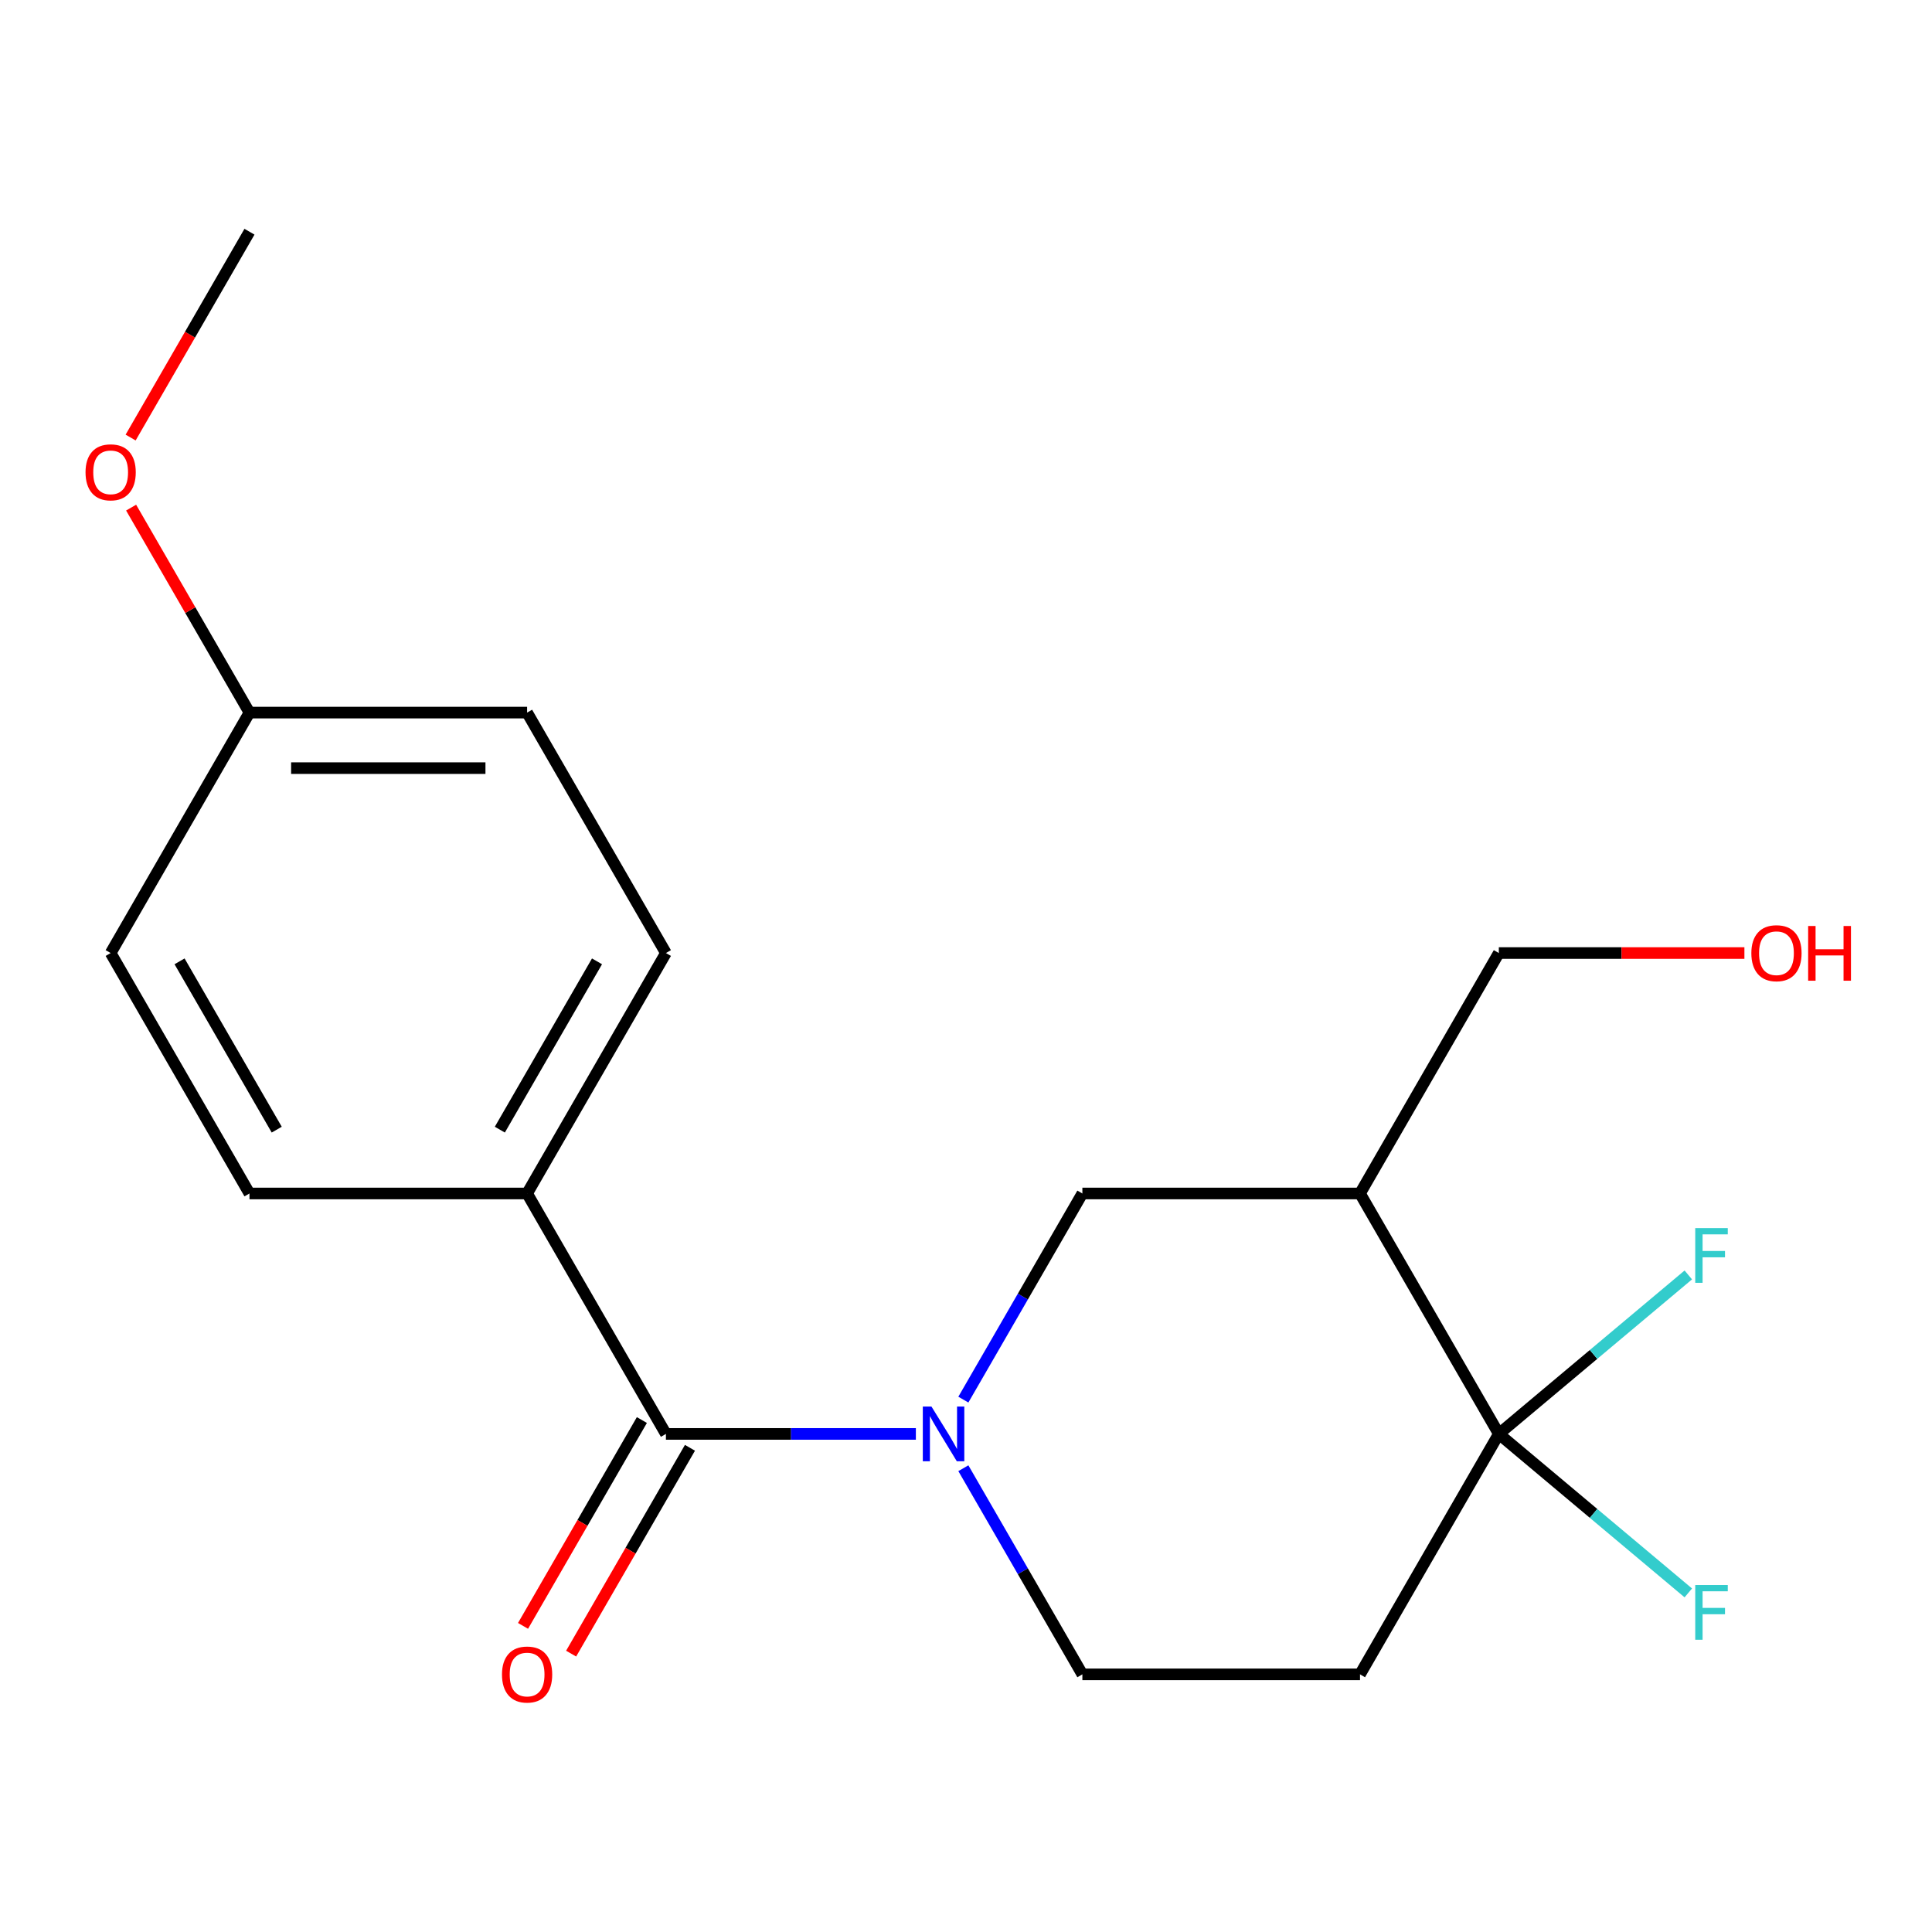 <?xml version='1.0' encoding='iso-8859-1'?>
<svg version='1.1' baseProfile='full'
              xmlns='http://www.w3.org/2000/svg'
                      xmlns:rdkit='http://www.rdkit.org/xml'
                      xmlns:xlink='http://www.w3.org/1999/xlink'
                  xml:space='preserve'
width='1000px' height='1000px' viewBox='0 0 1000 1000'>
<!-- END OF HEADER -->
<rect style='opacity:1.0;fill:#FFFFFF;stroke:none' width='1000' height='1000' x='0' y='0'> </rect>
<path class='bond-1' d='M 474.051,742.194 L 409.365,742.194' style='fill:none;fill-rule:evenodd;stroke:#0000FF;stroke-width:6px;stroke-linecap:butt;stroke-linejoin:miter;stroke-opacity:1' />
<path class='bond-1' d='M 409.365,742.194 L 344.679,742.194' style='fill:none;fill-rule:evenodd;stroke:#000000;stroke-width:6px;stroke-linecap:butt;stroke-linejoin:miter;stroke-opacity:1' />
<path class='bond-3' d='M 498.633,724.442 L 529.434,671.093' style='fill:none;fill-rule:evenodd;stroke:#0000FF;stroke-width:6px;stroke-linecap:butt;stroke-linejoin:miter;stroke-opacity:1' />
<path class='bond-3' d='M 529.434,671.093 L 560.235,617.743' style='fill:none;fill-rule:evenodd;stroke:#000000;stroke-width:6px;stroke-linecap:butt;stroke-linejoin:miter;stroke-opacity:1' />
<path class='bond-5' d='M 498.633,759.947 L 529.434,813.296' style='fill:none;fill-rule:evenodd;stroke:#0000FF;stroke-width:6px;stroke-linecap:butt;stroke-linejoin:miter;stroke-opacity:1' />
<path class='bond-5' d='M 529.434,813.296 L 560.235,866.646' style='fill:none;fill-rule:evenodd;stroke:#000000;stroke-width:6px;stroke-linecap:butt;stroke-linejoin:miter;stroke-opacity:1' />
<path class='bond-0' d='M 775.791,742.194 L 703.939,866.646' style='fill:none;fill-rule:evenodd;stroke:#000000;stroke-width:6px;stroke-linecap:butt;stroke-linejoin:miter;stroke-opacity:1' />
<path class='bond-8' d='M 775.791,742.194 L 824.827,701.049' style='fill:none;fill-rule:evenodd;stroke:#000000;stroke-width:6px;stroke-linecap:butt;stroke-linejoin:miter;stroke-opacity:1' />
<path class='bond-8' d='M 824.827,701.049 L 873.863,659.903' style='fill:none;fill-rule:evenodd;stroke:#33CCCC;stroke-width:6px;stroke-linecap:butt;stroke-linejoin:miter;stroke-opacity:1' />
<path class='bond-9' d='M 775.791,742.194 L 824.827,783.34' style='fill:none;fill-rule:evenodd;stroke:#000000;stroke-width:6px;stroke-linecap:butt;stroke-linejoin:miter;stroke-opacity:1' />
<path class='bond-9' d='M 824.827,783.34 L 873.863,824.486' style='fill:none;fill-rule:evenodd;stroke:#33CCCC;stroke-width:6px;stroke-linecap:butt;stroke-linejoin:miter;stroke-opacity:1' />
<path class='bond-19' d='M 775.791,742.194 L 703.939,617.743' style='fill:none;fill-rule:evenodd;stroke:#000000;stroke-width:6px;stroke-linecap:butt;stroke-linejoin:miter;stroke-opacity:1' />
<path class='bond-6' d='M 344.679,742.194 L 272.827,617.743' style='fill:none;fill-rule:evenodd;stroke:#000000;stroke-width:6px;stroke-linecap:butt;stroke-linejoin:miter;stroke-opacity:1' />
<path class='bond-7' d='M 332.234,735.009 L 301.479,788.279' style='fill:none;fill-rule:evenodd;stroke:#000000;stroke-width:6px;stroke-linecap:butt;stroke-linejoin:miter;stroke-opacity:1' />
<path class='bond-7' d='M 301.479,788.279 L 270.724,841.548' style='fill:none;fill-rule:evenodd;stroke:#FF0000;stroke-width:6px;stroke-linecap:butt;stroke-linejoin:miter;stroke-opacity:1' />
<path class='bond-7' d='M 357.124,749.38 L 326.369,802.649' style='fill:none;fill-rule:evenodd;stroke:#000000;stroke-width:6px;stroke-linecap:butt;stroke-linejoin:miter;stroke-opacity:1' />
<path class='bond-7' d='M 326.369,802.649 L 295.614,855.918' style='fill:none;fill-rule:evenodd;stroke:#FF0000;stroke-width:6px;stroke-linecap:butt;stroke-linejoin:miter;stroke-opacity:1' />
<path class='bond-2' d='M 703.939,617.743 L 560.235,617.743' style='fill:none;fill-rule:evenodd;stroke:#000000;stroke-width:6px;stroke-linecap:butt;stroke-linejoin:miter;stroke-opacity:1' />
<path class='bond-15' d='M 703.939,617.743 L 775.791,493.292' style='fill:none;fill-rule:evenodd;stroke:#000000;stroke-width:6px;stroke-linecap:butt;stroke-linejoin:miter;stroke-opacity:1' />
<path class='bond-4' d='M 703.939,866.646 L 560.235,866.646' style='fill:none;fill-rule:evenodd;stroke:#000000;stroke-width:6px;stroke-linecap:butt;stroke-linejoin:miter;stroke-opacity:1' />
<path class='bond-10' d='M 272.827,617.743 L 344.679,493.292' style='fill:none;fill-rule:evenodd;stroke:#000000;stroke-width:6px;stroke-linecap:butt;stroke-linejoin:miter;stroke-opacity:1' />
<path class='bond-10' d='M 258.715,584.705 L 309.011,497.589' style='fill:none;fill-rule:evenodd;stroke:#000000;stroke-width:6px;stroke-linecap:butt;stroke-linejoin:miter;stroke-opacity:1' />
<path class='bond-11' d='M 272.827,617.743 L 129.123,617.743' style='fill:none;fill-rule:evenodd;stroke:#000000;stroke-width:6px;stroke-linecap:butt;stroke-linejoin:miter;stroke-opacity:1' />
<path class='bond-14' d='M 344.679,493.292 L 272.827,368.84' style='fill:none;fill-rule:evenodd;stroke:#000000;stroke-width:6px;stroke-linecap:butt;stroke-linejoin:miter;stroke-opacity:1' />
<path class='bond-13' d='M 129.123,617.743 L 57.271,493.292' style='fill:none;fill-rule:evenodd;stroke:#000000;stroke-width:6px;stroke-linecap:butt;stroke-linejoin:miter;stroke-opacity:1' />
<path class='bond-13' d='M 143.236,584.705 L 92.939,497.589' style='fill:none;fill-rule:evenodd;stroke:#000000;stroke-width:6px;stroke-linecap:butt;stroke-linejoin:miter;stroke-opacity:1' />
<path class='bond-12' d='M 129.123,368.84 L 57.271,493.292' style='fill:none;fill-rule:evenodd;stroke:#000000;stroke-width:6px;stroke-linecap:butt;stroke-linejoin:miter;stroke-opacity:1' />
<path class='bond-16' d='M 129.123,368.84 L 98.495,315.791' style='fill:none;fill-rule:evenodd;stroke:#000000;stroke-width:6px;stroke-linecap:butt;stroke-linejoin:miter;stroke-opacity:1' />
<path class='bond-16' d='M 98.495,315.791 L 67.867,262.742' style='fill:none;fill-rule:evenodd;stroke:#FF0000;stroke-width:6px;stroke-linecap:butt;stroke-linejoin:miter;stroke-opacity:1' />
<path class='bond-20' d='M 129.123,368.84 L 272.827,368.84' style='fill:none;fill-rule:evenodd;stroke:#000000;stroke-width:6px;stroke-linecap:butt;stroke-linejoin:miter;stroke-opacity:1' />
<path class='bond-20' d='M 150.679,397.581 L 251.272,397.581' style='fill:none;fill-rule:evenodd;stroke:#000000;stroke-width:6px;stroke-linecap:butt;stroke-linejoin:miter;stroke-opacity:1' />
<path class='bond-17' d='M 775.791,493.292 L 839.347,493.292' style='fill:none;fill-rule:evenodd;stroke:#000000;stroke-width:6px;stroke-linecap:butt;stroke-linejoin:miter;stroke-opacity:1' />
<path class='bond-17' d='M 839.347,493.292 L 902.903,493.292' style='fill:none;fill-rule:evenodd;stroke:#FF0000;stroke-width:6px;stroke-linecap:butt;stroke-linejoin:miter;stroke-opacity:1' />
<path class='bond-18' d='M 67.613,226.476 L 98.368,173.207' style='fill:none;fill-rule:evenodd;stroke:#FF0000;stroke-width:6px;stroke-linecap:butt;stroke-linejoin:miter;stroke-opacity:1' />
<path class='bond-18' d='M 98.368,173.207 L 129.123,119.938' style='fill:none;fill-rule:evenodd;stroke:#000000;stroke-width:6px;stroke-linecap:butt;stroke-linejoin:miter;stroke-opacity:1' />
<path  class='atom-0' d='M 482.123 728.034
L 491.403 743.034
Q 492.323 744.514, 493.803 747.194
Q 495.283 749.874, 495.363 750.034
L 495.363 728.034
L 499.123 728.034
L 499.123 756.354
L 495.243 756.354
L 485.283 739.954
Q 484.123 738.034, 482.883 735.834
Q 481.683 733.634, 481.323 732.954
L 481.323 756.354
L 477.643 756.354
L 477.643 728.034
L 482.123 728.034
' fill='#0000FF'/>
<path  class='atom-8' d='M 259.827 866.726
Q 259.827 859.926, 263.187 856.126
Q 266.547 852.326, 272.827 852.326
Q 279.107 852.326, 282.467 856.126
Q 285.827 859.926, 285.827 866.726
Q 285.827 873.606, 282.427 877.526
Q 279.027 881.406, 272.827 881.406
Q 266.587 881.406, 263.187 877.526
Q 259.827 873.646, 259.827 866.726
M 272.827 878.206
Q 277.147 878.206, 279.467 875.326
Q 281.827 872.406, 281.827 866.726
Q 281.827 861.166, 279.467 858.366
Q 277.147 855.526, 272.827 855.526
Q 268.507 855.526, 266.147 858.326
Q 263.827 861.126, 263.827 866.726
Q 263.827 872.446, 266.147 875.326
Q 268.507 878.206, 272.827 878.206
' fill='#FF0000'/>
<path  class='atom-9' d='M 877.455 635.663
L 894.295 635.663
L 894.295 638.903
L 881.255 638.903
L 881.255 647.503
L 892.855 647.503
L 892.855 650.783
L 881.255 650.783
L 881.255 663.983
L 877.455 663.983
L 877.455 635.663
' fill='#33CCCC'/>
<path  class='atom-10' d='M 877.455 820.406
L 894.295 820.406
L 894.295 823.646
L 881.255 823.646
L 881.255 832.246
L 892.855 832.246
L 892.855 835.526
L 881.255 835.526
L 881.255 848.726
L 877.455 848.726
L 877.455 820.406
' fill='#33CCCC'/>
<path  class='atom-17' d='M 44.271 244.469
Q 44.271 237.669, 47.631 233.869
Q 50.991 230.069, 57.271 230.069
Q 63.551 230.069, 66.911 233.869
Q 70.271 237.669, 70.271 244.469
Q 70.271 251.349, 66.871 255.269
Q 63.471 259.149, 57.271 259.149
Q 51.031 259.149, 47.631 255.269
Q 44.271 251.389, 44.271 244.469
M 57.271 255.949
Q 61.591 255.949, 63.911 253.069
Q 66.271 250.149, 66.271 244.469
Q 66.271 238.909, 63.911 236.109
Q 61.591 233.269, 57.271 233.269
Q 52.951 233.269, 50.591 236.069
Q 48.271 238.869, 48.271 244.469
Q 48.271 250.189, 50.591 253.069
Q 52.951 255.949, 57.271 255.949
' fill='#FF0000'/>
<path  class='atom-18' d='M 906.495 493.372
Q 906.495 486.572, 909.855 482.772
Q 913.215 478.972, 919.495 478.972
Q 925.775 478.972, 929.135 482.772
Q 932.495 486.572, 932.495 493.372
Q 932.495 500.252, 929.095 504.172
Q 925.695 508.052, 919.495 508.052
Q 913.255 508.052, 909.855 504.172
Q 906.495 500.292, 906.495 493.372
M 919.495 504.852
Q 923.815 504.852, 926.135 501.972
Q 928.495 499.052, 928.495 493.372
Q 928.495 487.812, 926.135 485.012
Q 923.815 482.172, 919.495 482.172
Q 915.175 482.172, 912.815 484.972
Q 910.495 487.772, 910.495 493.372
Q 910.495 499.092, 912.815 501.972
Q 915.175 504.852, 919.495 504.852
' fill='#FF0000'/>
<path  class='atom-18' d='M 935.895 479.292
L 939.735 479.292
L 939.735 491.332
L 954.215 491.332
L 954.215 479.292
L 958.055 479.292
L 958.055 507.612
L 954.215 507.612
L 954.215 494.532
L 939.735 494.532
L 939.735 507.612
L 935.895 507.612
L 935.895 479.292
' fill='#FF0000'/>
</svg>
